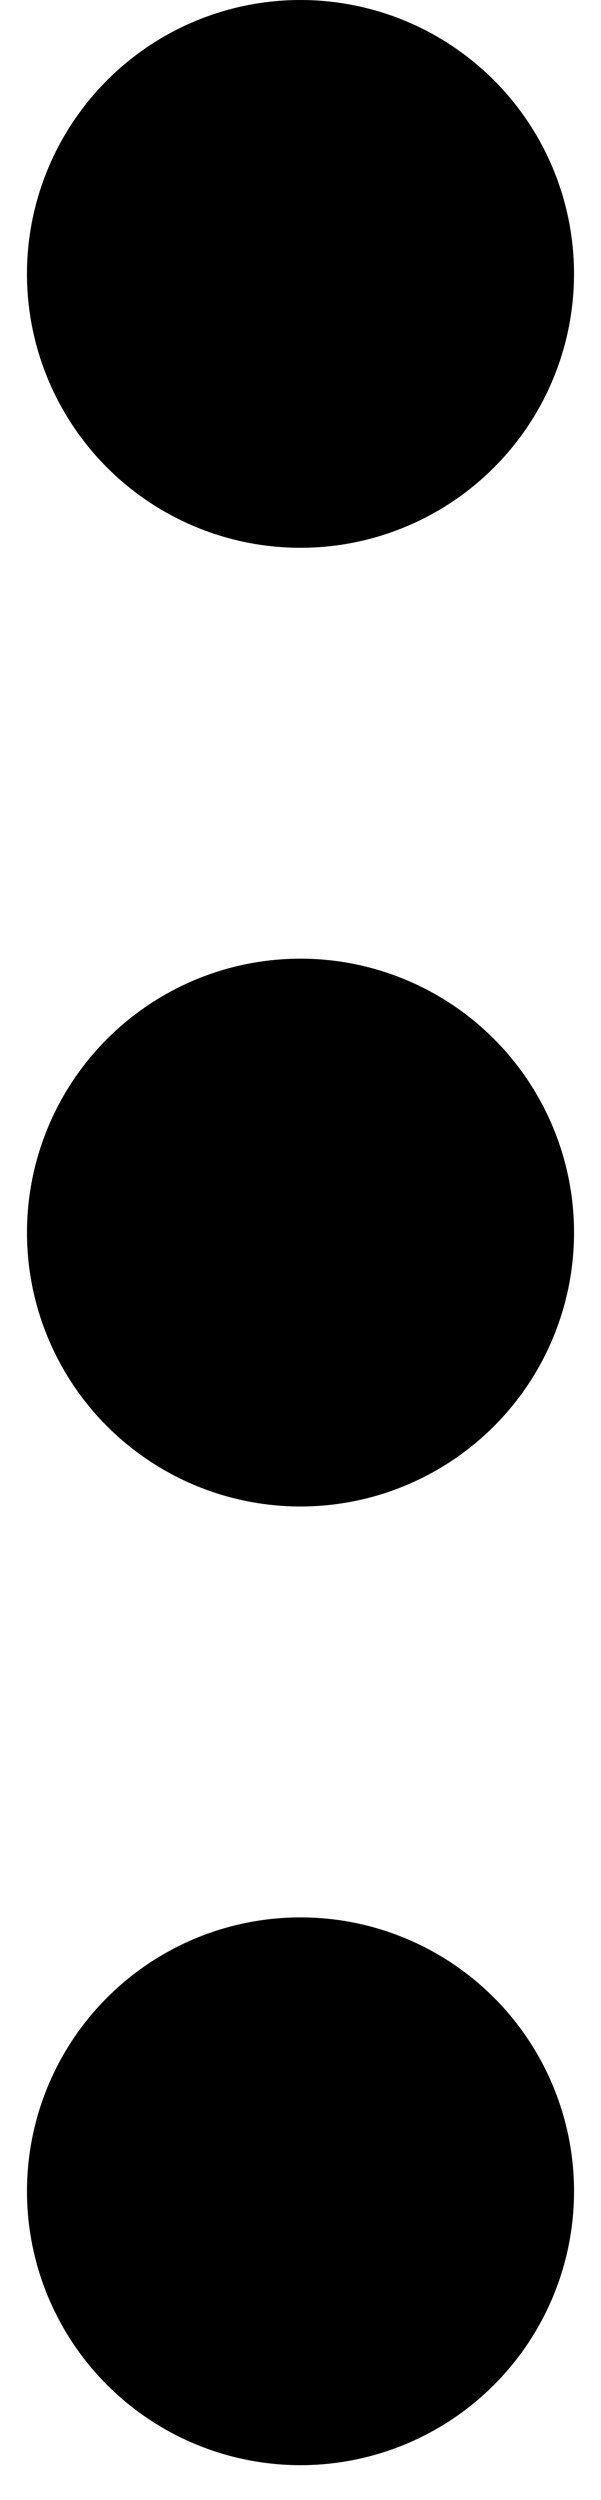 <?xml version="1.0" encoding="UTF-8"?> <svg xmlns="http://www.w3.org/2000/svg" width="13" height="54" viewBox="0 0 13 54" fill="none"><path d="M6.5 11.833C7.67 11.833 8.814 11.486 9.787 10.836C10.76 10.186 11.519 9.262 11.966 8.181C12.414 7.1 12.531 5.91 12.303 4.762C12.075 3.615 11.511 2.56 10.684 1.733C9.856 0.905 8.802 0.342 7.654 0.114C6.507 -0.115 5.317 0.003 4.236 0.45C3.155 0.898 2.231 1.657 1.581 2.63C0.931 3.603 0.583 4.746 0.583 5.917C0.583 7.486 1.207 8.991 2.316 10.1C3.426 11.21 4.931 11.833 6.5 11.833ZM6.5 41.417C5.33 41.417 4.186 41.764 3.213 42.414C2.24 43.064 1.482 43.988 1.034 45.069C0.586 46.15 0.469 47.34 0.697 48.488C0.925 49.635 1.489 50.69 2.316 51.517C3.144 52.344 4.198 52.908 5.346 53.136C6.494 53.365 7.683 53.247 8.764 52.8C9.846 52.352 10.77 51.593 11.42 50.62C12.07 49.648 12.417 48.504 12.417 47.333C12.417 45.764 11.793 44.259 10.684 43.15C9.574 42.04 8.069 41.417 6.5 41.417ZM6.5 20.708C5.33 20.708 4.186 21.055 3.213 21.706C2.24 22.356 1.482 23.28 1.034 24.361C0.586 25.442 0.469 26.632 0.697 27.779C0.925 28.927 1.489 29.981 2.316 30.809C3.144 31.636 4.198 32.2 5.346 32.428C6.494 32.656 7.683 32.539 8.764 32.091C9.846 31.643 10.77 30.885 11.42 29.912C12.07 28.939 12.417 27.795 12.417 26.625C12.417 25.056 11.793 23.551 10.684 22.441C9.574 21.332 8.069 20.708 6.5 20.708Z" fill="black"></path></svg> 